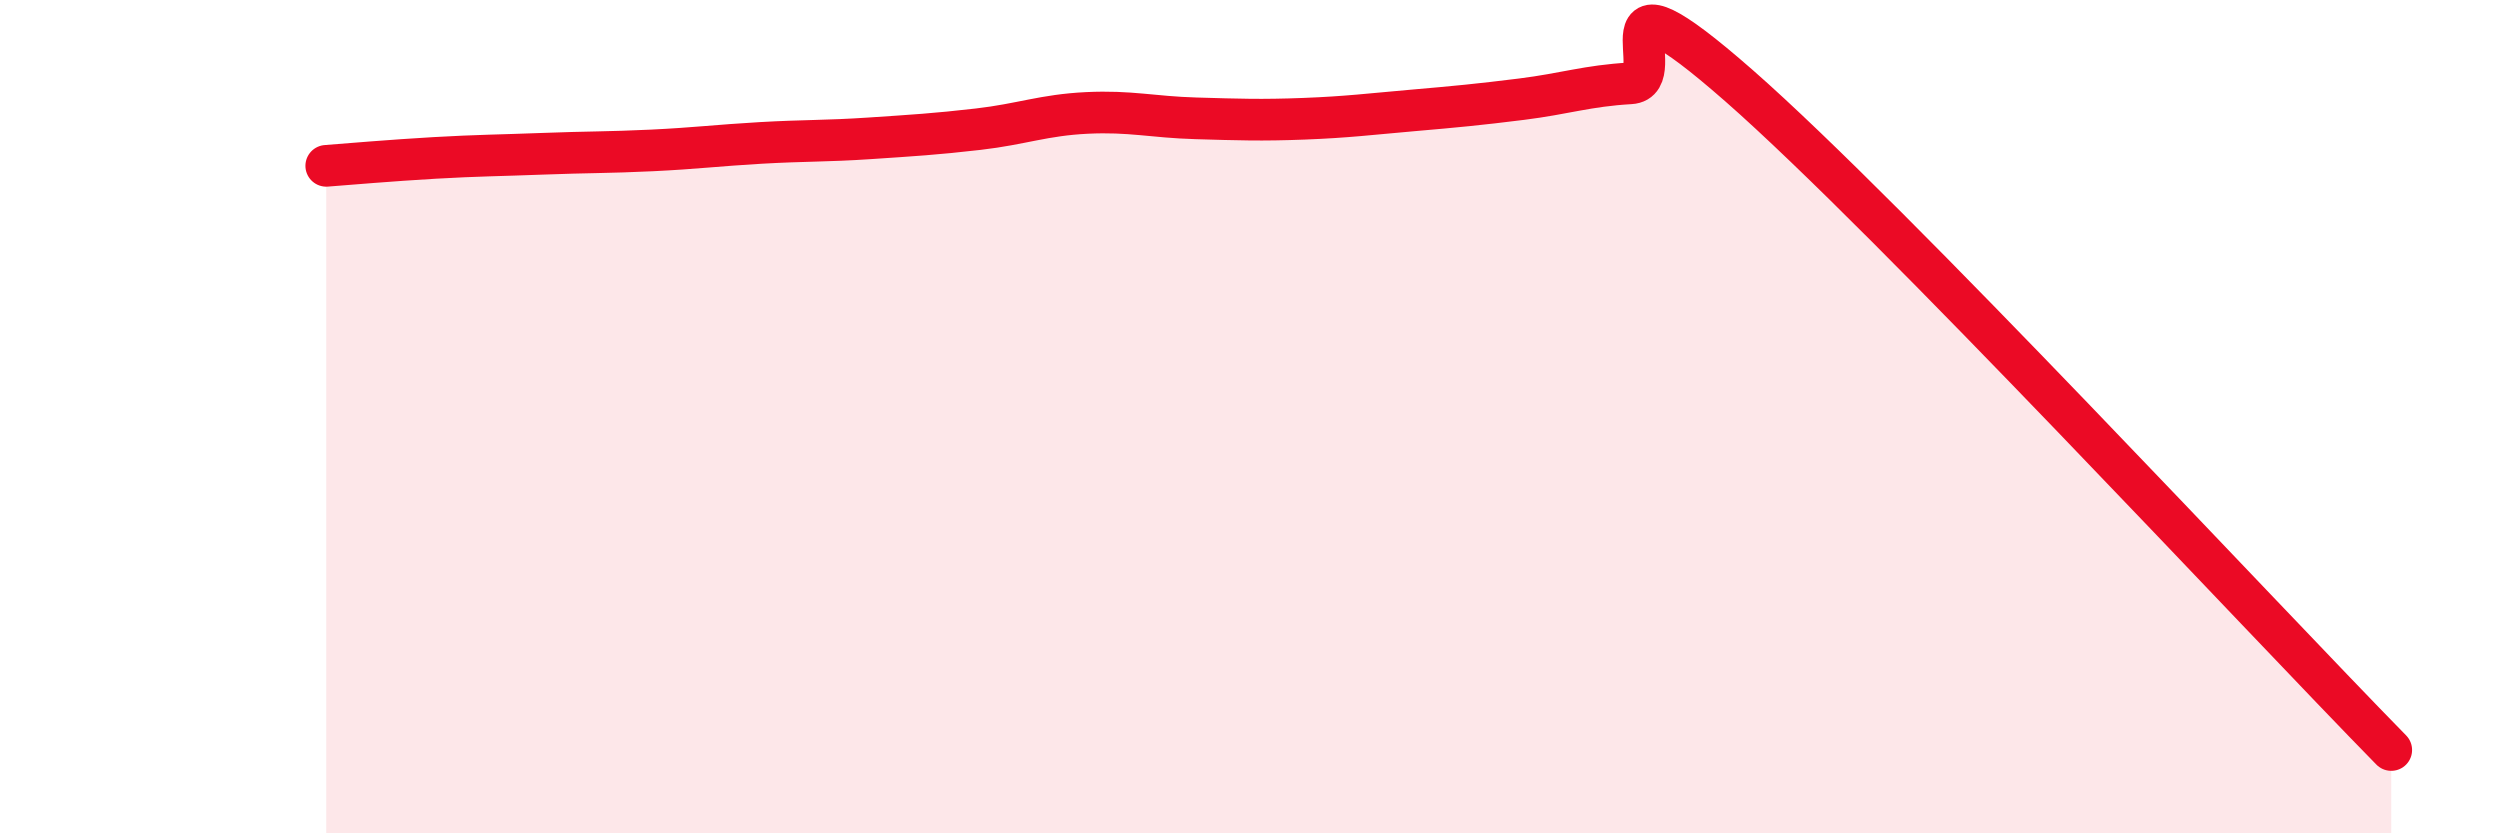
    <svg width="60" height="20" viewBox="0 0 60 20" xmlns="http://www.w3.org/2000/svg">
      <path
        d="M 7.83,3.98 C 8.35,3.94 9.39,3.85 10.43,3.79 C 11.47,3.73 12,3.73 13.04,3.69 C 14.08,3.65 14.61,3.66 15.65,3.61 C 16.69,3.56 17.22,3.49 18.26,3.43 C 19.3,3.37 19.83,3.39 20.87,3.32 C 21.91,3.25 22.44,3.22 23.48,3.1 C 24.52,2.98 25.05,2.76 26.09,2.71 C 27.13,2.66 27.66,2.81 28.7,2.84 C 29.74,2.87 30.26,2.89 31.3,2.85 C 32.34,2.81 32.87,2.74 33.91,2.65 C 34.95,2.56 35.48,2.51 36.52,2.38 C 37.56,2.25 38.09,2.06 39.13,2 C 40.17,1.94 38.09,-1.14 41.74,2.06 C 45.39,5.26 54.26,14.81 57.39,18L57.39 20L7.83 20Z"
        fill="#EB0A25"
        opacity="0.1"
        stroke-linecap="round"
        stroke-linejoin="round"
      />
      <path
        d="M 7.83,3.98 C 8.35,3.94 9.39,3.85 10.43,3.79 C 11.47,3.73 12,3.73 13.04,3.69 C 14.08,3.65 14.61,3.66 15.65,3.61 C 16.69,3.56 17.22,3.49 18.26,3.43 C 19.3,3.37 19.83,3.39 20.87,3.32 C 21.91,3.25 22.44,3.22 23.48,3.1 C 24.52,2.98 25.05,2.76 26.09,2.71 C 27.13,2.66 27.66,2.81 28.7,2.84 C 29.74,2.87 30.26,2.89 31.3,2.85 C 32.34,2.81 32.87,2.74 33.91,2.65 C 34.95,2.56 35.48,2.51 36.52,2.38 C 37.56,2.25 38.09,2.06 39.13,2 C 40.17,1.94 38.09,-1.14 41.74,2.06 C 45.39,5.26 54.26,14.81 57.39,18"
        stroke="#EB0A25"
        stroke-width="1"
        fill="none"
        stroke-linecap="round"
        stroke-linejoin="round"
      />
    </svg>
  